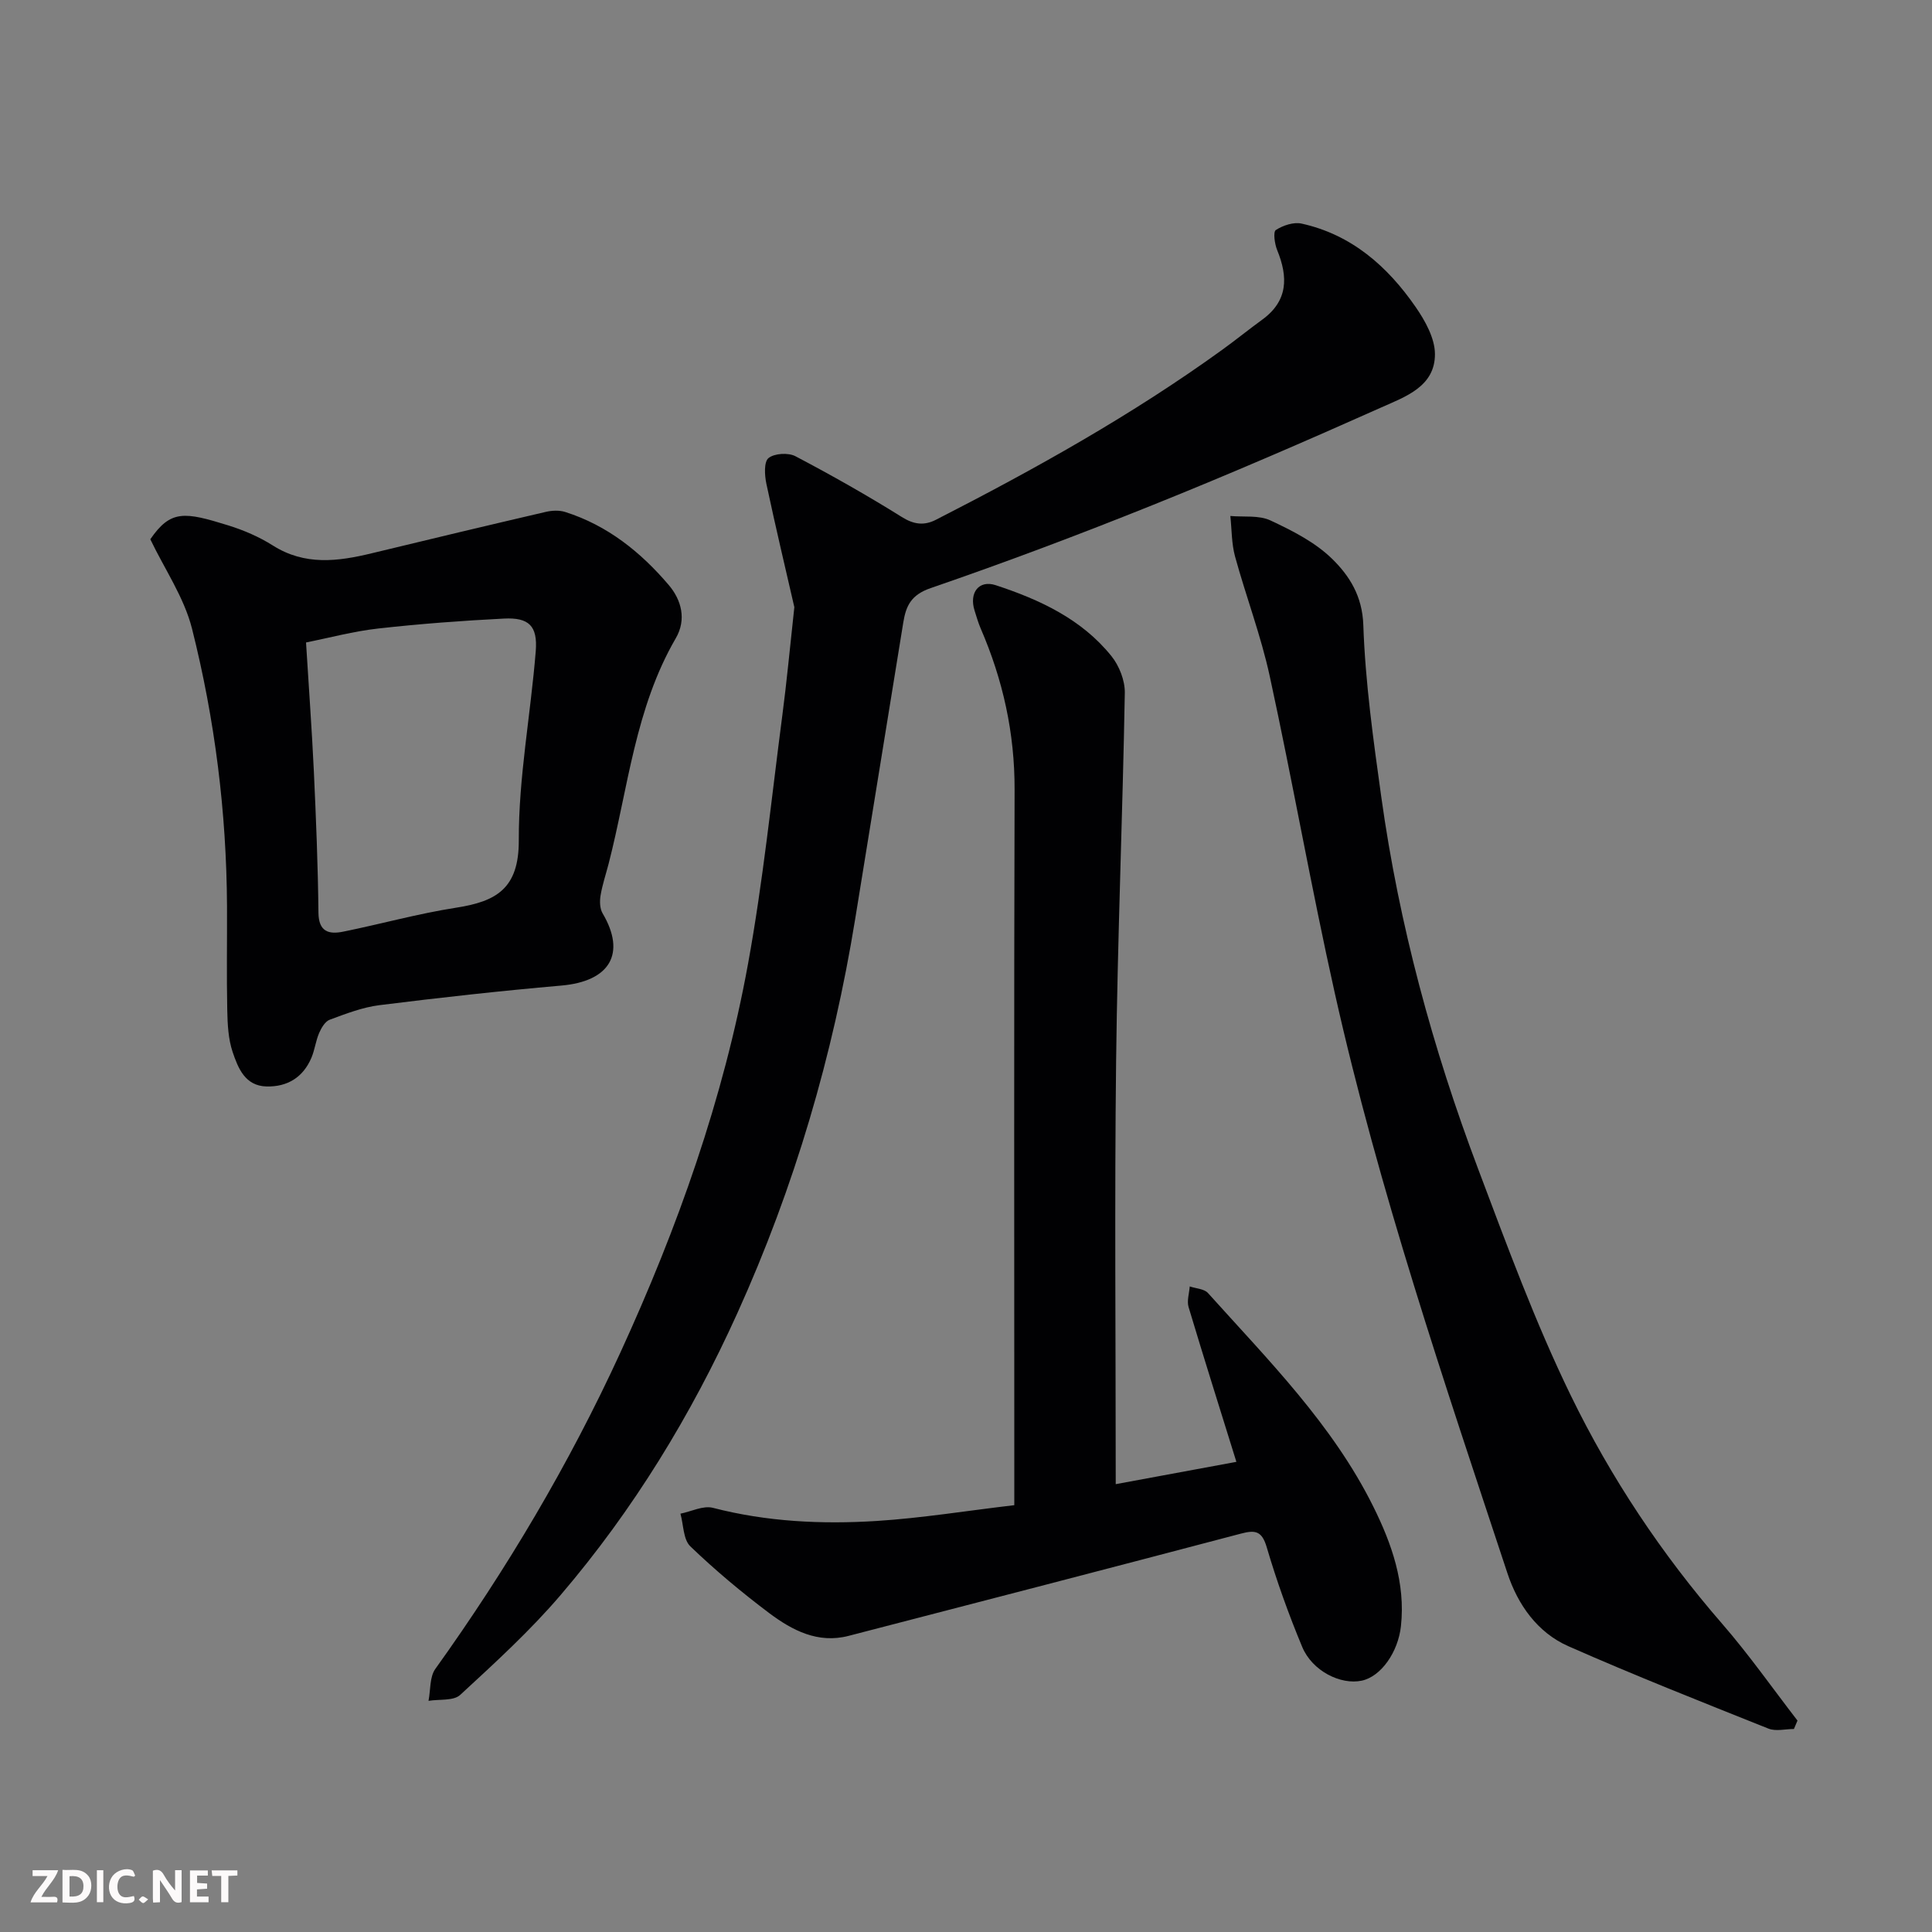 <svg enable-background="new 0 0 400 400" viewBox="0 0 400 400" xmlns="http://www.w3.org/2000/svg"><rect x="0" y="0" width="400" height="400" fill="#808080" stroke="none"/><path d="m164.46 125.71c-1.71-7.45-3.86-16.47-5.79-25.55-.37-1.75-.53-4.53.44-5.32 1.22-.99 4.1-1.16 5.58-.38 7.48 3.93 14.85 8.1 22.02 12.58 2.52 1.58 4.65 1.81 7.07.57 20.51-10.49 40.6-21.69 59.31-35.22 2.78-2.01 5.45-4.18 8.23-6.2 5.37-3.9 5.39-8.83 3.1-14.42-.52-1.28-.86-3.77-.27-4.15 1.48-.95 3.67-1.69 5.32-1.33 10.35 2.28 17.8 8.85 23.63 17.28 1.97 2.85 3.97 6.45 3.99 9.71.04 6.76-6.15 8.86-11.07 11.06-15.61 6.97-31.31 13.77-47.18 20.15-15.24 6.13-30.63 11.93-46.16 17.27-4.06 1.4-5.1 3.68-5.66 7.09-3.32 20.46-6.65 40.93-9.96 61.4-4.59 28.27-12.57 55.49-24.4 81.63-9.56 21.13-21.53 40.72-36.56 58.32-6.34 7.43-13.63 14.08-20.83 20.72-1.38 1.27-4.33.85-6.55 1.22.44-2.23.21-4.93 1.41-6.61 14.79-20.64 27.69-42.37 38.29-65.45 11.86-25.84 21.35-52.52 26.45-80.52 3.11-17.04 4.86-34.32 7.11-51.51.9-6.81 1.53-13.68 2.48-22.34z" fill="#010103"/><path d="m210 311.63c0-2.22 0-4.19 0-6.17 0-47.33-.08-94.66.06-141.99.03-11.69-2.41-22.71-7.02-33.35-.51-1.19-.87-2.45-1.26-3.69-1.18-3.7.88-6.42 4.38-5.27 9.1 2.99 17.77 7 23.95 14.68 1.62 2.01 2.81 5.06 2.77 7.61-.45 25.37-1.5 50.74-1.8 76.11-.34 28.91-.08 57.83-.08 87.72 7.83-1.45 16.21-3 24.98-4.62-3.34-10.75-6.7-21.38-9.9-32.05-.38-1.28.14-2.84.24-4.27 1.28.44 2.99.49 3.78 1.37 12.49 13.9 25.81 27.24 34.23 44.22 3.8 7.66 6.69 15.81 5.72 24.74-.58 5.34-4.08 10.42-8.1 11.29-4.37.94-10.26-1.99-12.34-6.98-2.81-6.74-5.29-13.65-7.35-20.65-1-3.4-2.39-3.59-5.34-2.81-27.06 7.13-54.15 14.16-81.23 21.17-6.36 1.65-11.67-1.15-16.44-4.72-5.69-4.28-11.19-8.88-16.32-13.81-1.48-1.42-1.41-4.47-2.05-6.77 2.25-.45 4.72-1.73 6.72-1.21 11.17 2.89 22.53 3.43 33.9 2.72 9.29-.59 18.54-2.1 28.5-3.27z" fill="#010103"/><path d="m31.12 111.65c4.23-6.16 7.12-5.67 16.12-2.88 3.22 1 6.43 2.38 9.27 4.18 6.61 4.18 13.42 3.3 20.41 1.61 12.01-2.91 24.04-5.78 36.08-8.58 1.28-.3 2.79-.37 4.02.02 8.74 2.77 15.65 8.31 21.46 15.15 2.59 3.06 3.7 7.1 1.43 11-8.4 14.44-9.85 30.92-13.89 46.64-.57 2.2-1.31 4.38-1.68 6.61-.2 1.2-.16 2.72.43 3.71 4.91 8.33 1.5 14.06-8.54 14.94-12.58 1.1-25.14 2.49-37.68 4.06-3.5.44-6.93 1.77-10.28 3.01-.96.35-1.74 1.7-2.2 2.76-.7 1.63-.9 3.47-1.59 5.11-1.72 4.06-4.98 6.06-9.3 5.95-4.45-.11-5.89-3.82-7.01-7.12-.92-2.72-1.06-5.79-1.12-8.72-.15-7.16-.02-14.33-.05-21.49-.1-19.45-2.51-38.66-7.25-57.47-1.64-6.47-5.69-12.34-8.63-18.49zm32.24 21.37c.57 9.31 1.21 17.99 1.62 26.67.45 9.75.85 19.5.95 29.26.04 3.99 2.17 4.54 5.12 3.94 7.81-1.58 15.52-3.74 23.38-4.96 8.29-1.29 13.02-3.92 12.98-13.95-.04-13.04 2.46-26.08 3.51-39.15.42-5.26-1.42-7.02-6.59-6.76-8.7.44-17.4 1.09-26.05 2.06-5.1.57-10.12 1.93-14.92 2.89z" fill="#010103"/><path d="m371.41 357.97c-1.77 0-3.74.53-5.27-.08-13.87-5.54-27.77-11.03-41.43-17.06-6.42-2.84-10.46-8.59-12.62-15.13-13.12-39.69-26.61-79.29-35.75-120.15-4.87-21.78-8.72-43.78-13.46-65.58-1.82-8.38-4.91-16.48-7.18-24.77-.73-2.68-.67-5.57-.97-8.37 2.79.25 5.91-.2 8.3.92 4.54 2.12 9.27 4.52 12.79 7.97 3.56 3.49 6.24 7.68 6.44 13.69.41 11.92 2.08 23.82 3.73 35.66 3.68 26.39 10.63 51.99 20.02 76.89 5.97 15.83 11.82 31.79 19.21 46.97 8.29 17.03 18.82 32.85 31.34 47.26 5.54 6.38 10.42 13.34 15.59 20.04-.24.57-.49 1.15-.74 1.74z" fill="#010103"/><g fill="#fcfafa"><path d="m37.59 393.81c-.92.31-1.52.05-2-.78-.7-1.2-1.52-2.34-2.47-3.78v4.59c-.55.03-.95.05-1.41.07-.03-.37-.06-.64-.06-.91 0-1.91 0-3.81 0-5.7 1.13-.41 1.77-.03 2.29.91.62 1.11 1.38 2.14 2.31 3.19v-4.2h1.35v6.61z"/><path d="m12.94 393.88v-6.75c1.9.19 3.93-.54 5.37 1.29.8 1.01.78 2.88.03 3.97-1.37 1.97-3.4 1.51-5.4 1.49m1.45-1.22c2.04.12 2.92-.58 2.89-2.21-.03-1.51-.98-2.19-2.89-2z"/><path d="m11.81 393.87h-5.49c.68-2.18 2.47-3.48 3.51-5.45h-3.08v-1.21h5.29c-.71 2.13-2.44 3.48-3.47 5.51.86 0 1.63.04 2.39-.01.79-.05 1.14.21.85 1.16"/><path d="m39.33 393.86v-6.61h3.7v1.07h-2.22v1.52c.68.04 1.34.09 2.07.13v1.07c-.72.05-1.38.09-2.1.14v1.48h2.4v1.19h-3.84z"/><path d="m27.71 388.56c-1.15-.3-2.46-.61-3.1.64-.37.73-.41 1.93-.06 2.67.63 1.35 1.99.93 3.17.68.35.94-.01 1.32-.93 1.46-1.62.25-3.05-.27-3.76-1.48-.73-1.24-.6-3.03.31-4.17.88-1.11 2.71-1.7 4-1.16.32.13.44.74.65 1.12-.1.08-.19.16-.28.24"/><path d="m49.15 387.24v1.07c-.59.02-1.17.05-1.87.08v5.44h-1.48v-5.44h-1.85c-.05-.4-.08-.73-.13-1.15z"/><path d="m20.06 387.21h1.33v6.62h-1.33z"/><path d="m30.68 393.25c-.49.38-.8.79-1.05.76-.32-.05-.6-.45-.9-.7.26-.24.51-.64.8-.67.29-.04.62.3 1.15.61"/></g></svg>